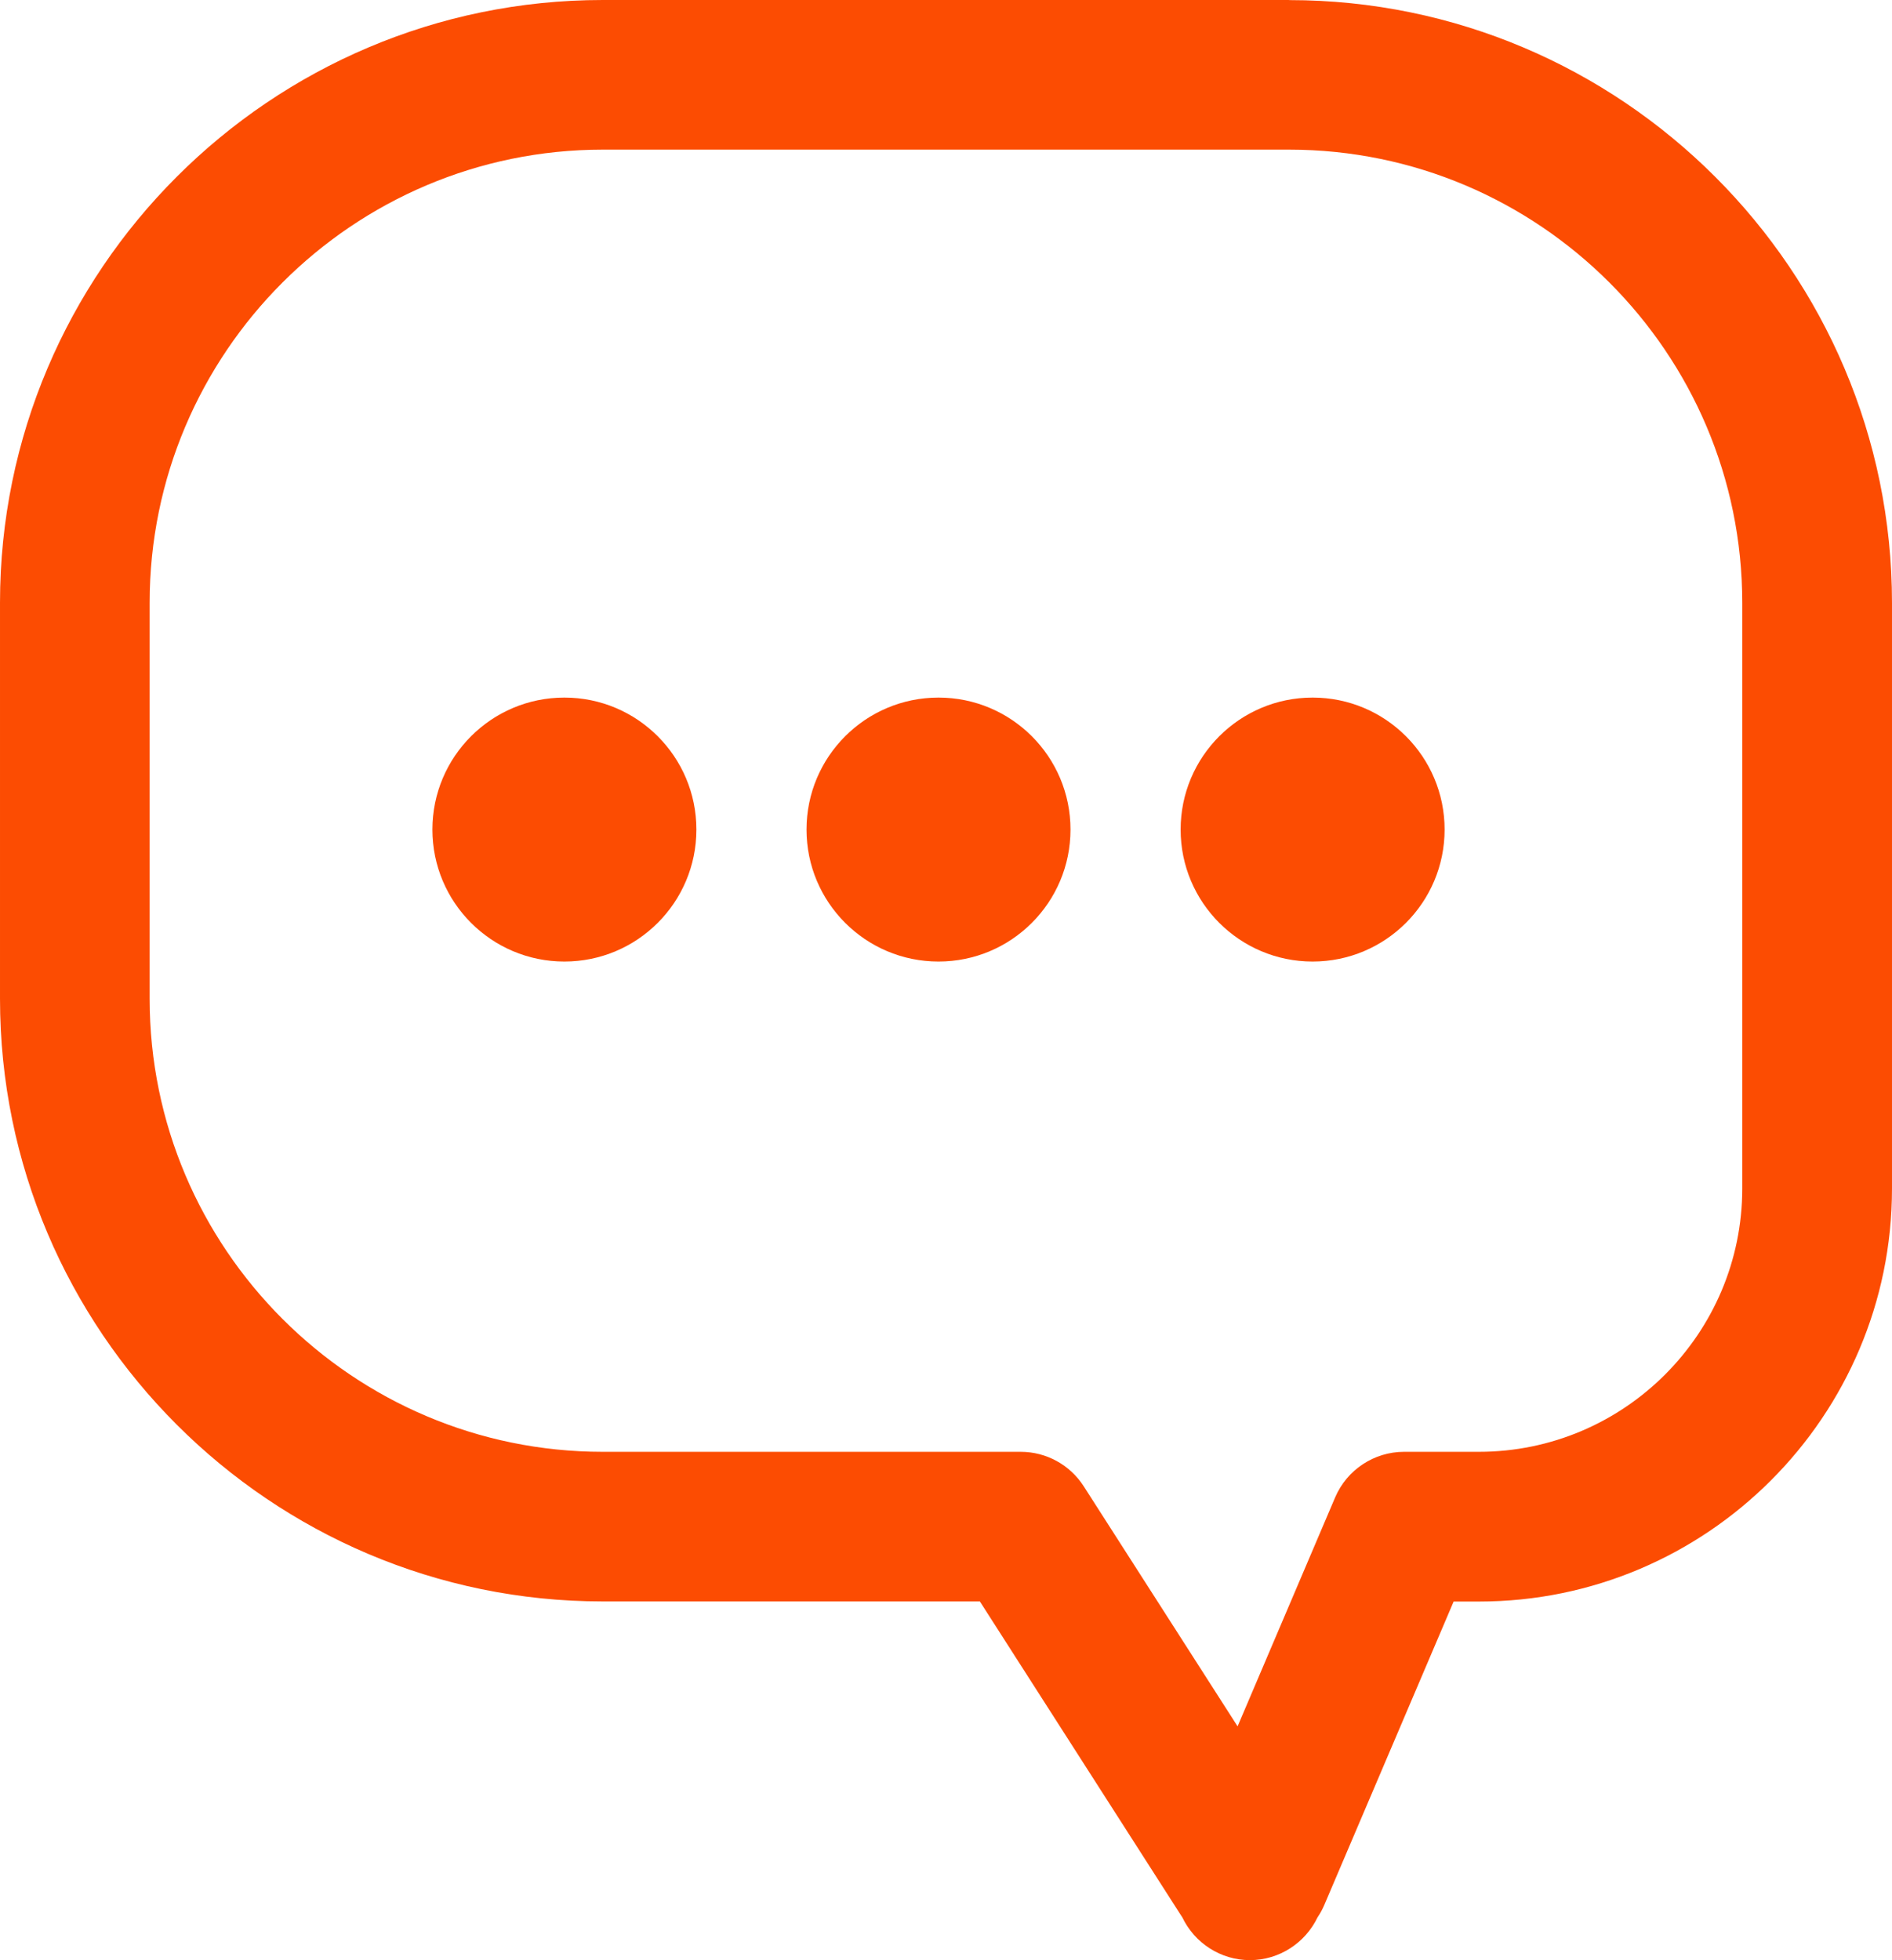 <svg xmlns="http://www.w3.org/2000/svg" id="Layer_1" data-name="Layer 1" viewBox="57.83 54.51 184.34 190.99">
  <defs>
    <style>
      .cls-1 {
        fill: #fc4c02;
      }
    </style>
  </defs>
  <path class="cls-1" d="M183.43,54.51h-66.87c-32.38,0-58.73,26.35-58.73,58.73v38.58c0,32.38,26.35,58.73,58.73,58.73h36.74l19.63,30.64s.06.09.09.13c1.19,2.5,3.73,4.18,6.59,4.18h0c2.85,0,5.39-1.67,6.59-4.17.26-.38.48-.79.66-1.21l12.6-29.56h2.47c22.19,0,40.24-18.05,40.24-40.24v-57.07c0-32.38-26.35-58.73-58.73-58.73ZM227.58,170.31c0,14.15-11.51,25.66-25.66,25.66h-7.29c-2.92,0-5.56,1.75-6.71,4.43l-9.51,22.32-14.99-23.39c-1.34-2.09-3.65-3.36-6.14-3.36h-40.72c-24.34,0-44.15-19.8-44.15-44.15v-38.58c0-24.34,19.8-44.15,44.15-44.15h66.87c24.34,0,44.15,19.8,44.15,44.15v57.07Z"/>
  <circle class="cls-1" cx="112.82" cy="135.34" r="12.86"/>
  <circle class="cls-1" cx="149.27" cy="135.34" r="12.86"/>
  <circle class="cls-1" cx="185.72" cy="135.34" r="12.86"/>
</svg>